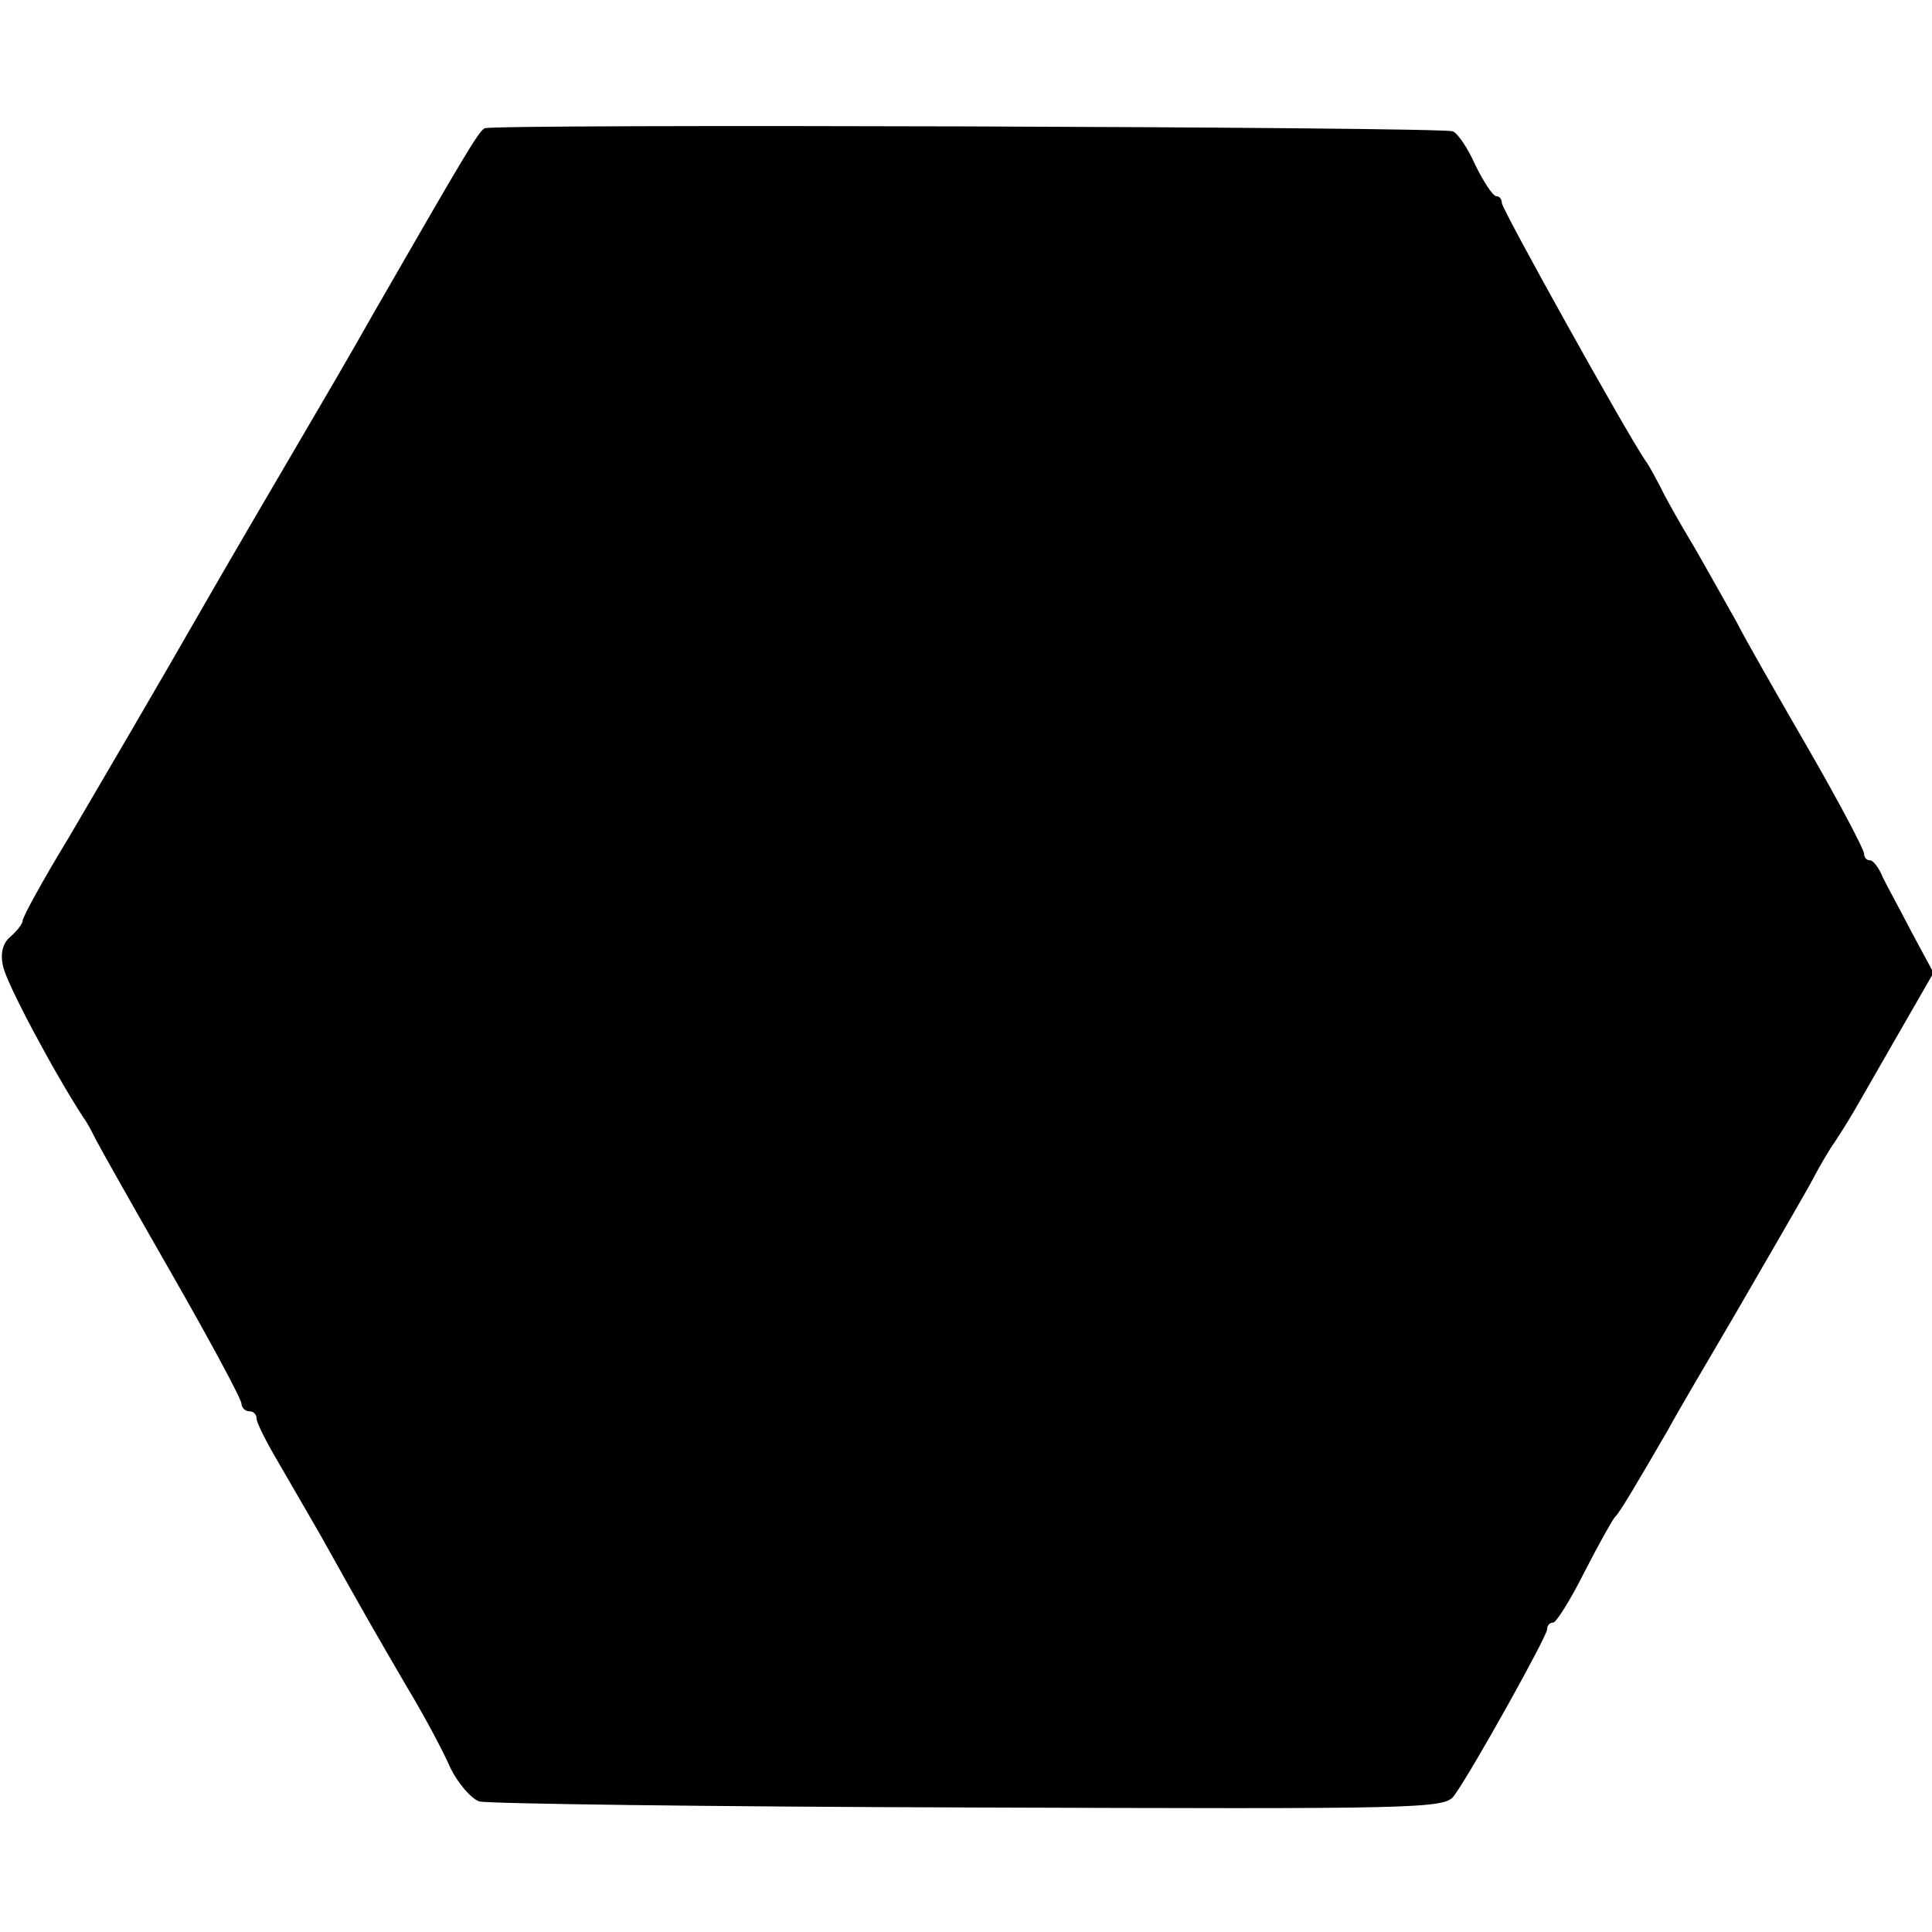 <?xml version="1.0" standalone="no"?>
<!DOCTYPE svg PUBLIC "-//W3C//DTD SVG 20010904//EN"
 "http://www.w3.org/TR/2001/REC-SVG-20010904/DTD/svg10.dtd">
<svg version="1.0" xmlns="http://www.w3.org/2000/svg"
 width="256pt" height="256pt" viewBox="0 0 256 256"
 preserveAspectRatio="xMidYMid meet">
<g transform="translate(0,256) scale(0.1,-0.1)"
fill="#000000" stroke="none">
<path d="M642 2390 c-9 -6 -25 -33 -147 -245 -31 -55 -65 -113 -75 -130 -40
-68 -124 -212 -140 -240 -78 -136 -138 -238 -189 -325 -34 -56 -61 -105 -61
-110 0 -4 -7 -13 -16 -21 -10 -8 -14 -22 -10 -39 4 -22 67 -140 106 -200 6 -8
13 -22 17 -30 4 -8 49 -88 100 -177 51 -89 93 -167 93 -173 0 -5 5 -10 10 -10
6 0 10 -4 10 -10 0 -5 13 -31 29 -58 15 -26 40 -69 55 -95 59 -106 76 -135
115 -202 23 -38 49 -87 58 -108 10 -20 27 -40 38 -44 11 -3 303 -7 650 -8 598
-2 630 -2 642 16 24 33 123 211 123 220 0 5 3 9 8 9 4 0 23 30 42 68 19 37 37
69 40 72 6 5 31 48 70 115 9 17 50 87 90 155 40 69 84 145 98 170 13 25 28 50
32 55 4 6 17 26 28 45 11 19 39 68 62 108 l42 73 -28 52 c-15 29 -33 62 -39
74 -5 13 -13 23 -17 23 -5 0 -8 4 -8 9 0 5 -33 68 -74 139 -41 71 -84 146 -95
168 -12 21 -37 66 -56 99 -20 33 -40 69 -45 80 -6 11 -14 27 -20 35 -27 40
-190 333 -190 341 0 5 -3 9 -7 9 -5 0 -17 19 -28 41 -10 23 -24 43 -30 45 -17
6 -1275 10 -1283 4z"/>
</g>
</svg>
